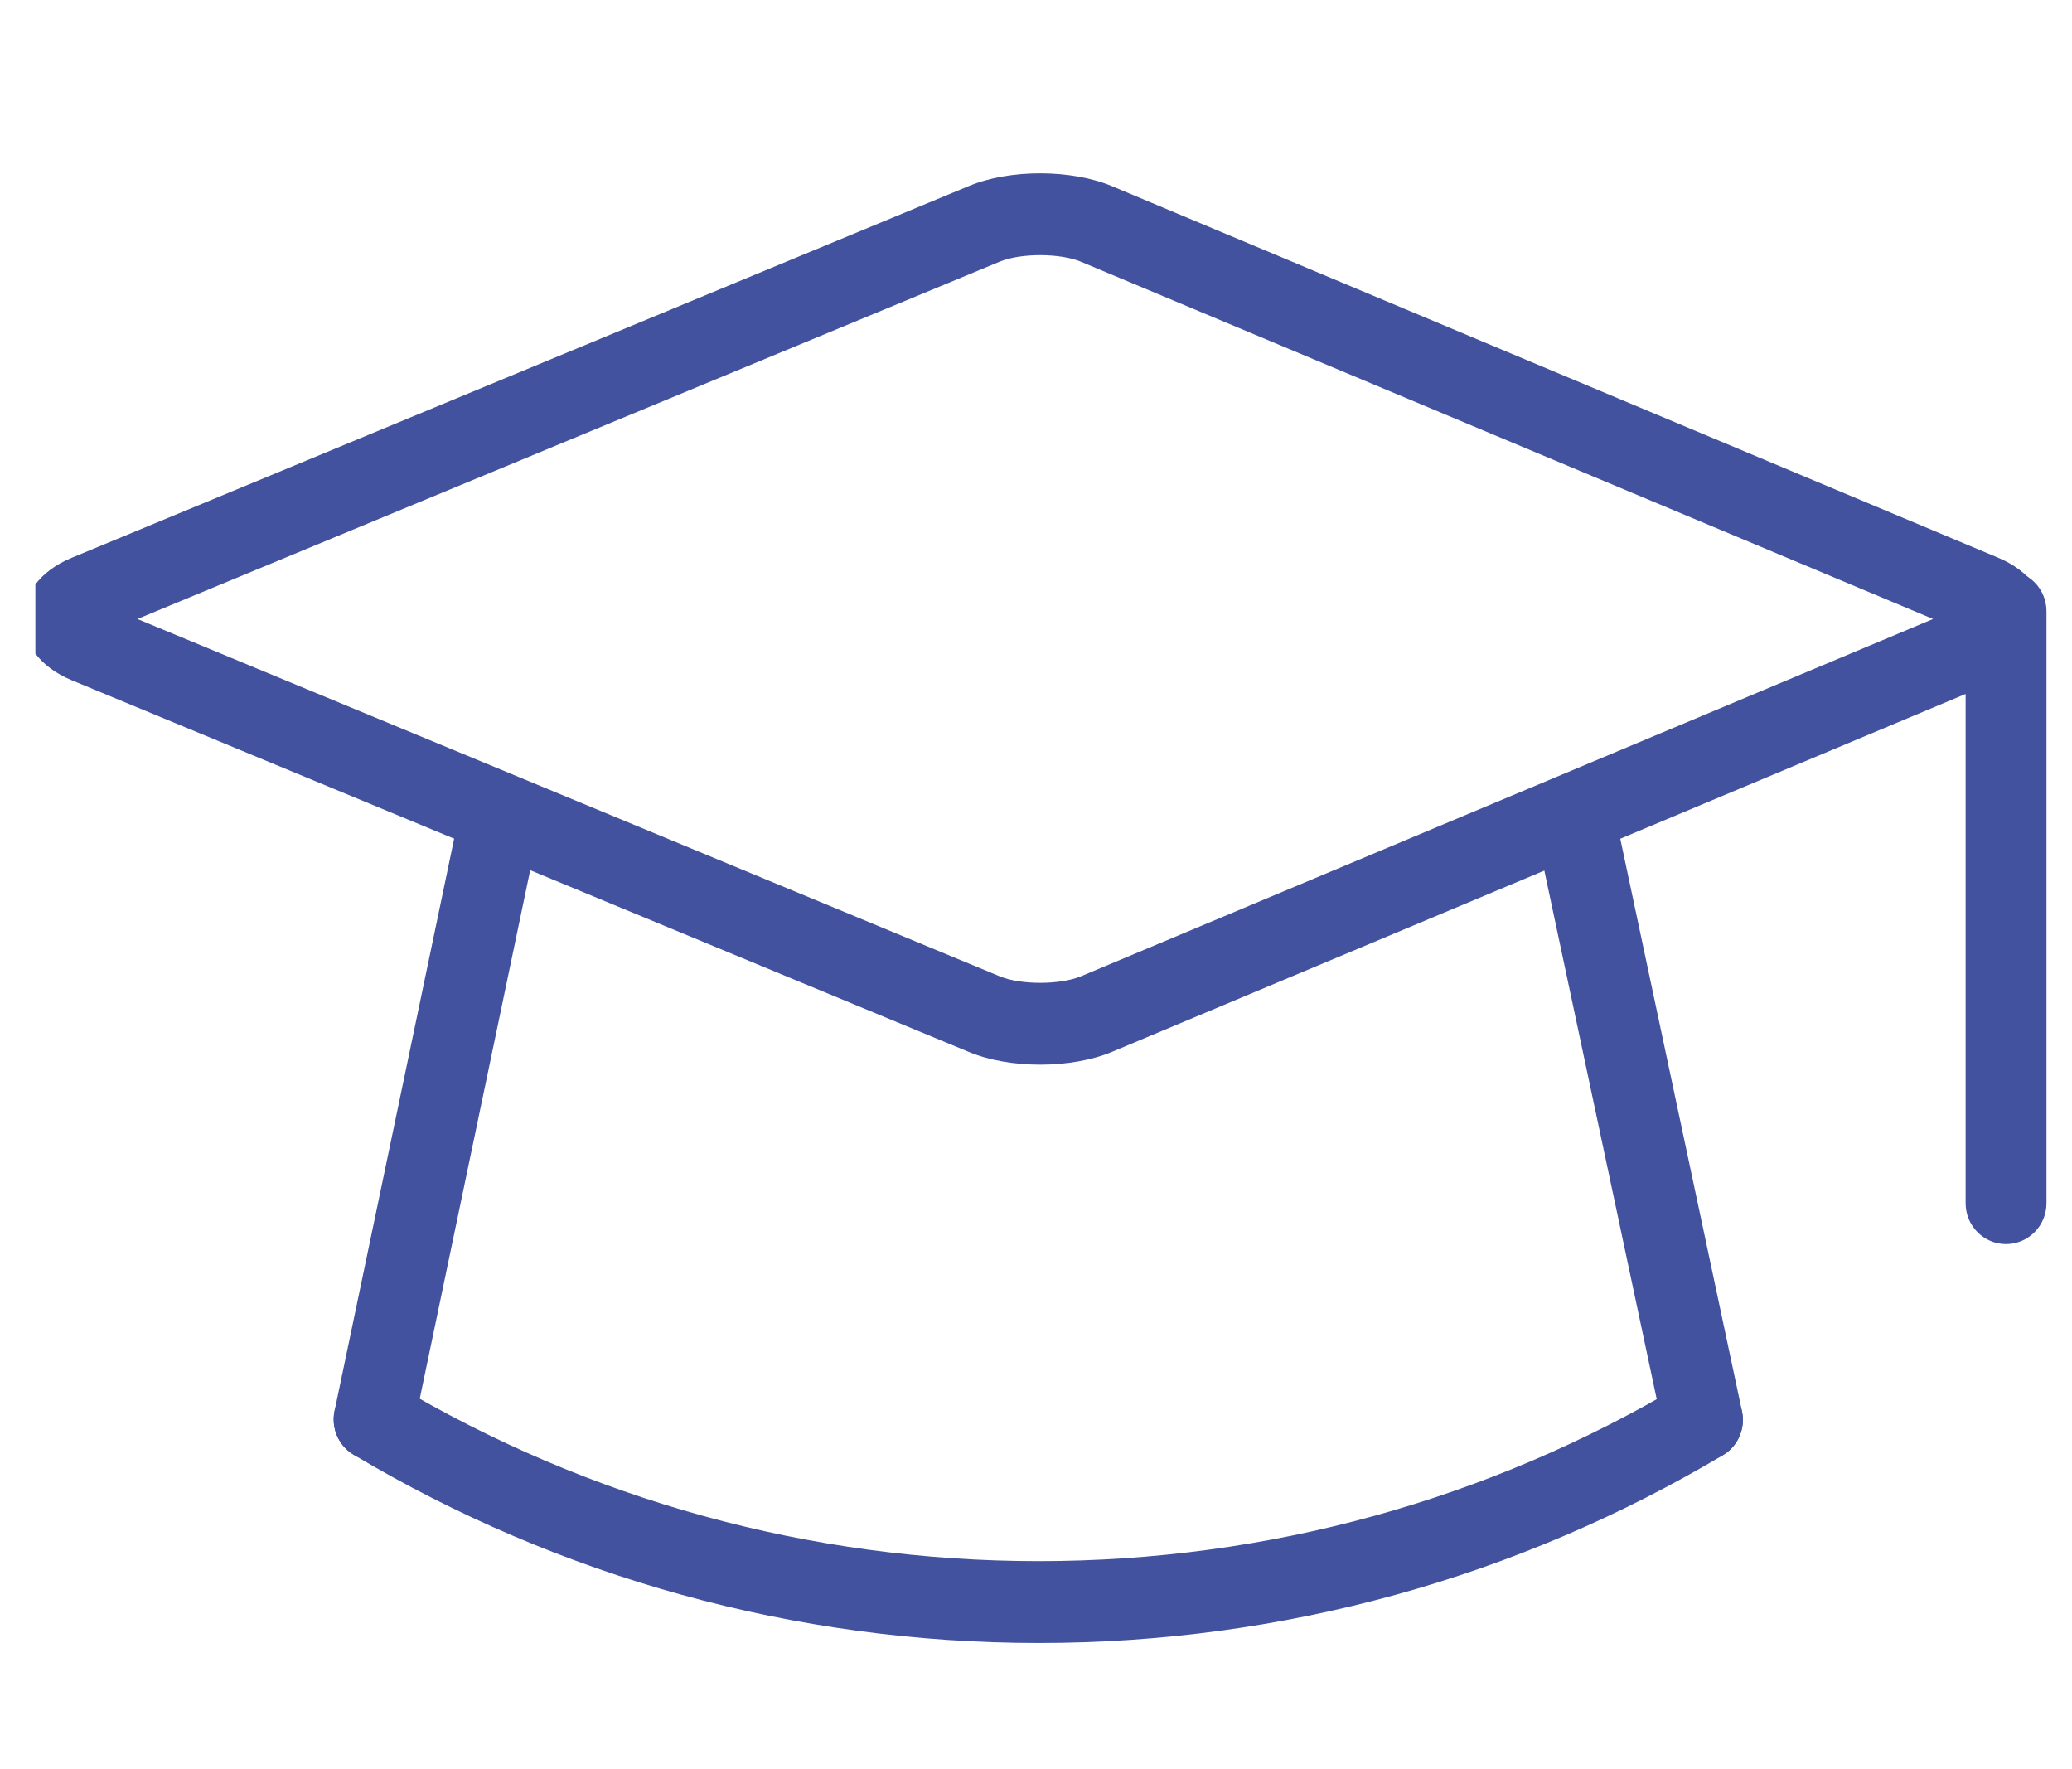 <svg width="41" height="35" viewBox="0 0 41 35" fill="none" xmlns="http://www.w3.org/2000/svg">
<g clip-path="url(#clip0_370_1790)">
<path d="M8.185 28.25L10.555 16.911C10.647 16.474 10.37 16.044 9.938 15.952C9.506 15.859 9.081 16.139 8.99 16.576L6.62 27.915C6.529 28.352 6.805 28.782 7.237 28.874C7.669 28.967 8.094 28.687 8.185 28.25ZM30.493 16.914L32.906 28.261C32.999 28.698 33.424 28.976 33.856 28.882C34.288 28.788 34.563 28.357 34.47 27.92L32.057 16.573C31.964 16.136 31.538 15.858 31.106 15.952C30.674 16.046 30.4 16.477 30.493 16.914Z" fill="#43529F"/>
<path d="M38.251 12.246L21.394 5.18C20.979 5.006 20.2 5.004 19.784 5.176L2.719 12.246L19.784 19.316C20.199 19.488 20.979 19.487 21.394 19.313L38.251 12.246V12.246ZM22.006 20.809C21.201 21.146 19.983 21.149 19.178 20.814L1.415 13.456C0.142 12.928 0.142 11.565 1.415 11.037L19.178 3.678C19.984 3.344 21.202 3.347 22.006 3.684L39.539 11.034C40.807 11.565 40.807 12.928 39.539 13.459L22.006 20.809ZM33.282 27.393C29.454 29.668 25.092 30.885 20.552 30.885C16.007 30.885 11.64 29.665 7.809 27.385C7.428 27.158 6.937 27.287 6.713 27.672C6.489 28.057 6.616 28.553 6.997 28.78C11.073 31.206 15.72 32.504 20.552 32.504C25.379 32.504 30.021 31.209 34.093 28.789C34.474 28.562 34.601 28.066 34.377 27.681C34.154 27.295 33.663 27.166 33.282 27.393Z" fill="#43529F"/>
<path d="M38.895 12.094V23.804C38.895 24.251 39.253 24.613 39.694 24.613C40.136 24.613 40.495 24.251 40.495 23.804V12.094C40.495 11.647 40.136 11.285 39.694 11.285C39.253 11.285 38.895 11.647 38.895 12.094Z" fill="#43529F"/>
</g>
<defs>
<clipPath id="clip0_370_1790">
<rect width="40" height="34" fill="white" transform="translate(0.7 0.106)"/>
</clipPath>
</defs>
</svg>
